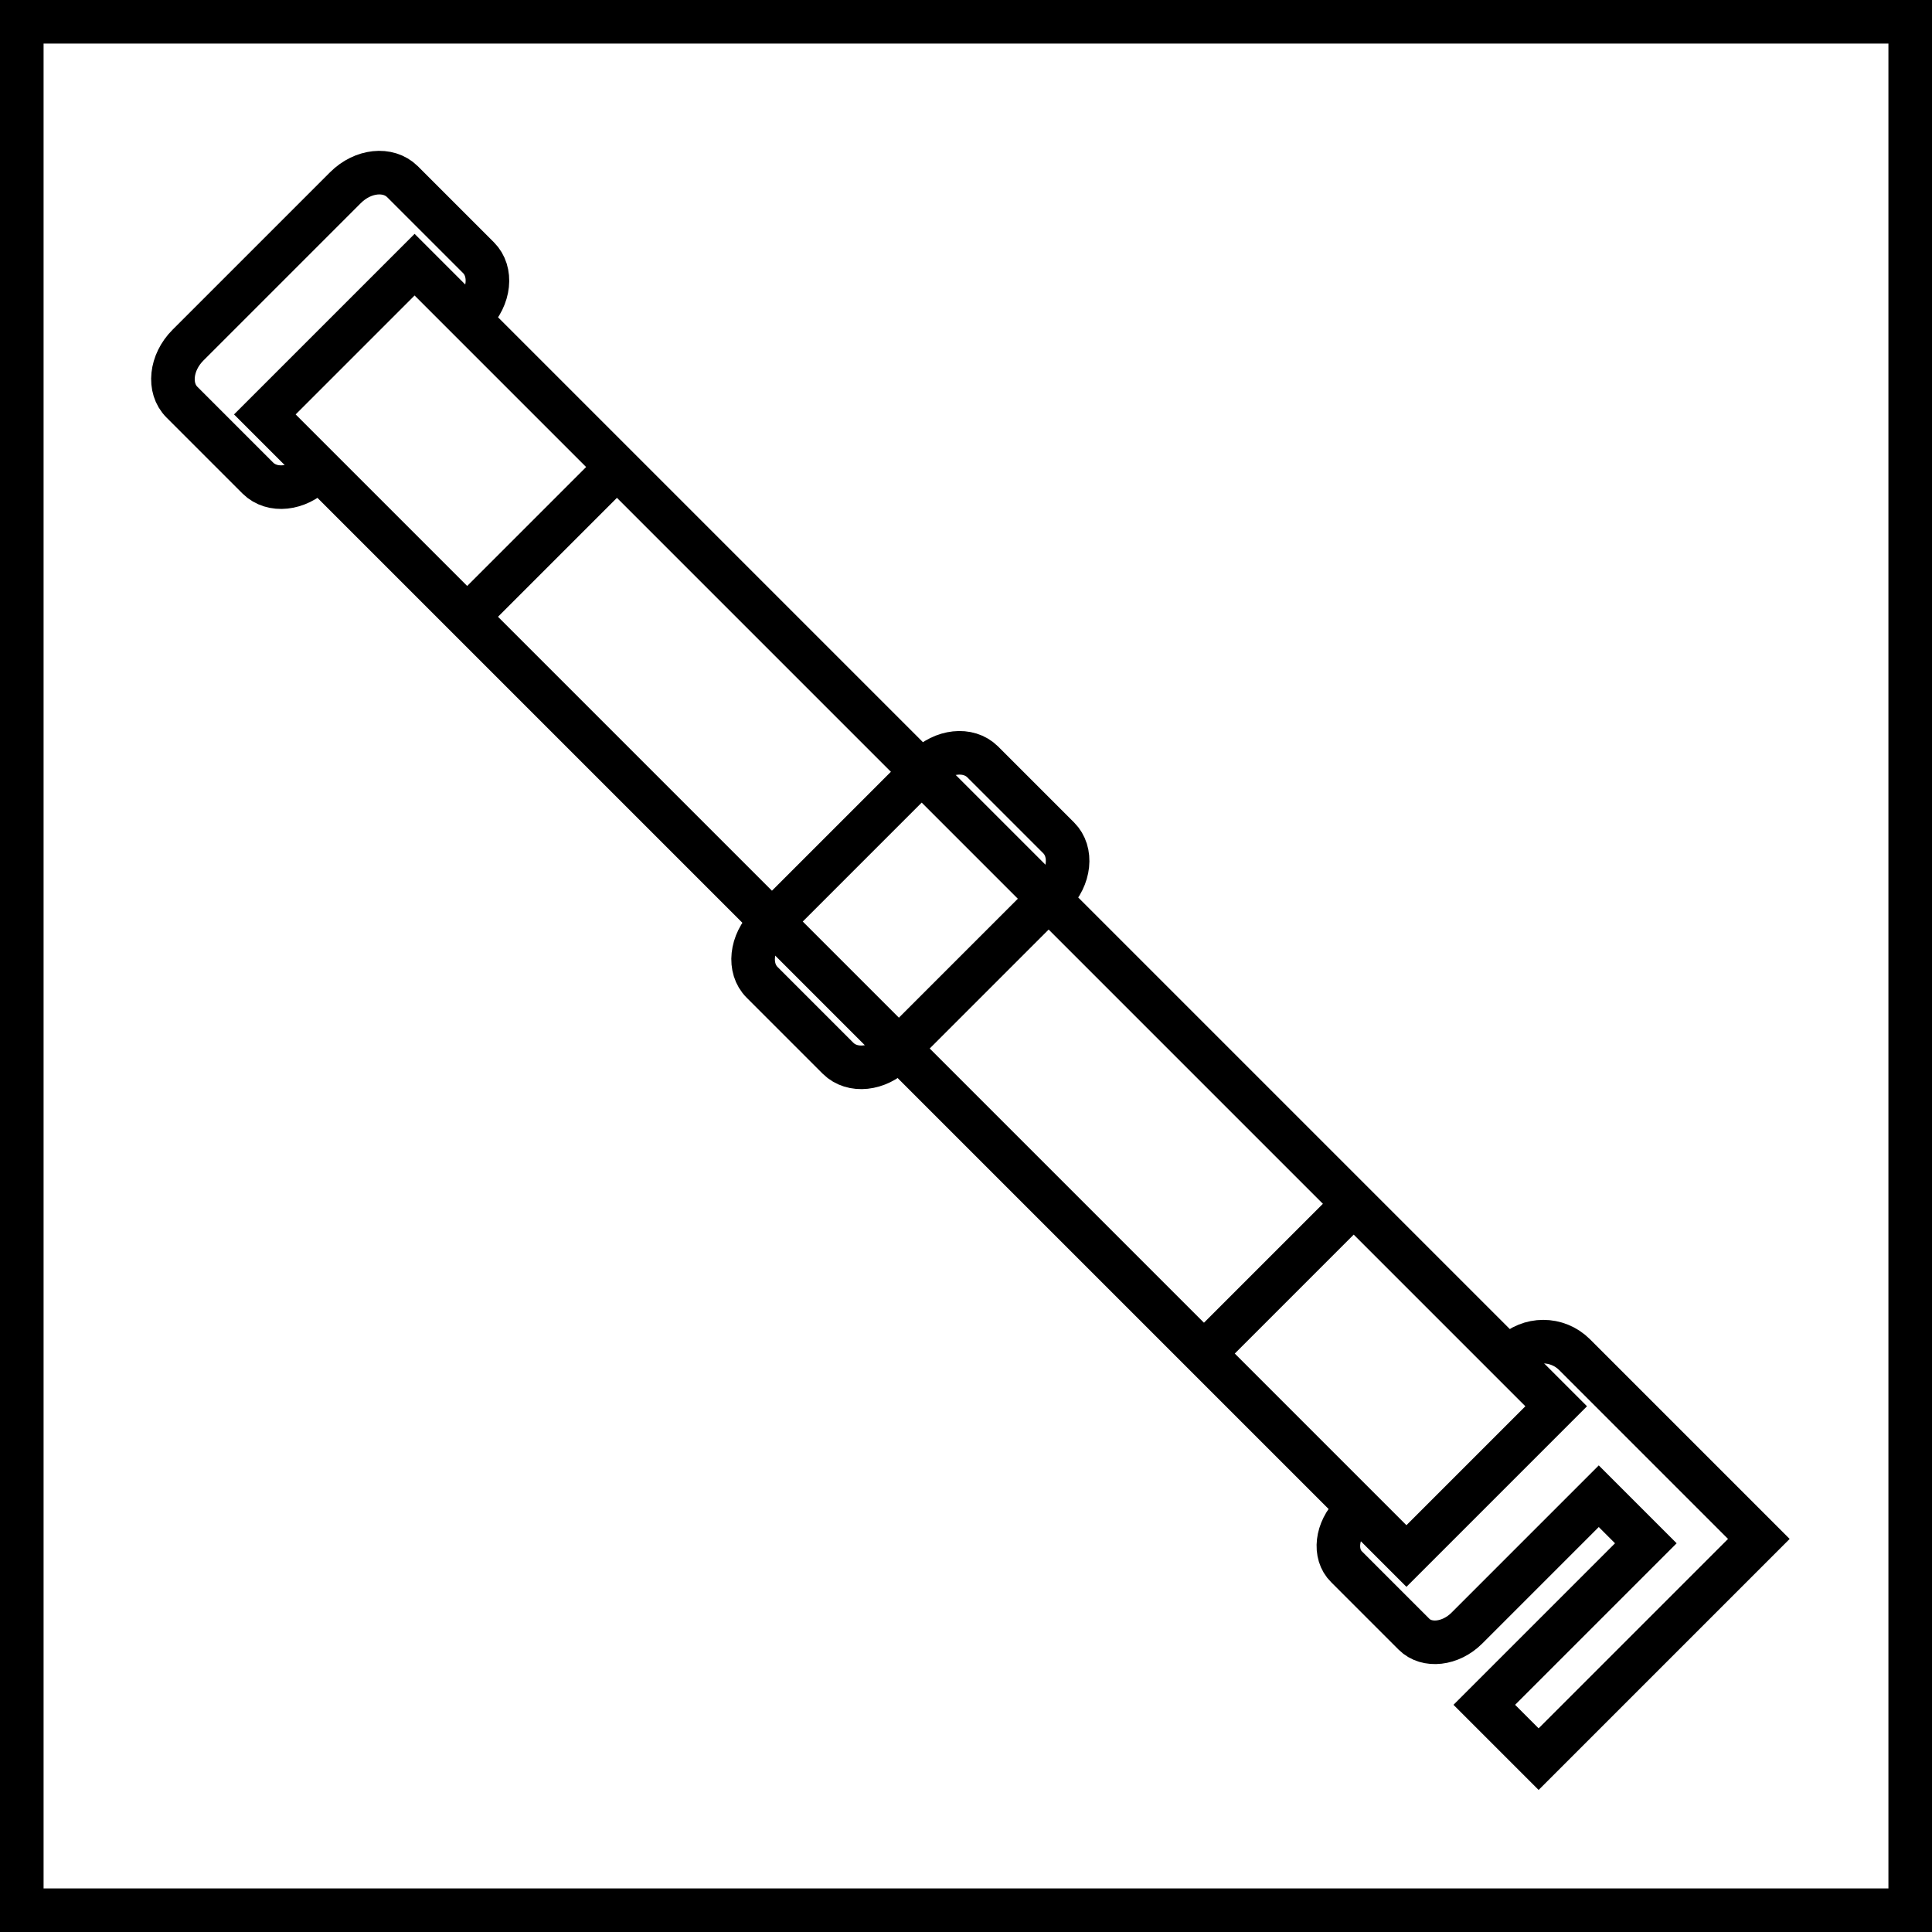 <?xml version="1.0" encoding="UTF-8"?>
<svg id="Warstwa_2" data-name="Warstwa 2" xmlns="http://www.w3.org/2000/svg" viewBox="0 0 66.5 66.5">
  <defs>
    <style>
      .cls-1 {
        fill: none;
        stroke: #000;
        stroke-miterlimit: 10;
        stroke-width: 1.5px;
      }
    </style>
  </defs>
  <g id="ikonki">
    <g id="grapple_compression_straps" data-name="grapple compression straps">
      <g id="pfc_free" data-name="pfc free">
        <rect class="cls-1" x=".75" y=".75" width="65" height="65"/>
      </g>
      <g>
        <path class="cls-1" d="M30.81,36.22c-.6.6-1.47.69-1.96.21l-2.62-2.62c-.48-.48-.39-1.36.21-1.96l5.42-5.42c.6-.6,1.47-.69,1.96-.21l2.62,2.62c.48.48.39,1.36-.21,1.96l-5.5,5.5"/>
        <g>
          <path class="cls-1" d="M10.84,16.25c-.6.6-1.47.69-1.96.21l-2.62-2.62c-.48-.48-.39-1.36.21-1.96l5.42-5.42c.6-.6,1.47-.69,1.96-.21l2.62,2.62c.48.48.39,1.36-.21,1.96"/>
          <rect class="cls-1" x="3.55" y="27.69" width="55.57" height="7.29" transform="translate(31.34 -12.98) rotate(45)"/>
          <path class="cls-1" d="M46.97,51.7l-.41.41c-.56.56-.66,1.38-.21,1.82l2.32,2.32c.44.44,1.26.35,1.82-.21l4.54-4.54,1.62,1.62-5.56,5.56,1.87,1.87,7.58-7.58-6.34-6.34c-.6-.6-1.56-.6-2.16,0l-.35.35"/>
          <g>
            <line class="cls-1" x1="46.59" y1="41.44" x2="41.44" y2="46.59"/>
            <line class="cls-1" x1="21.23" y1="16.08" x2="16.08" y2="21.23"/>
          </g>
        </g>
      </g>
    </g>
  </g>
</svg>
